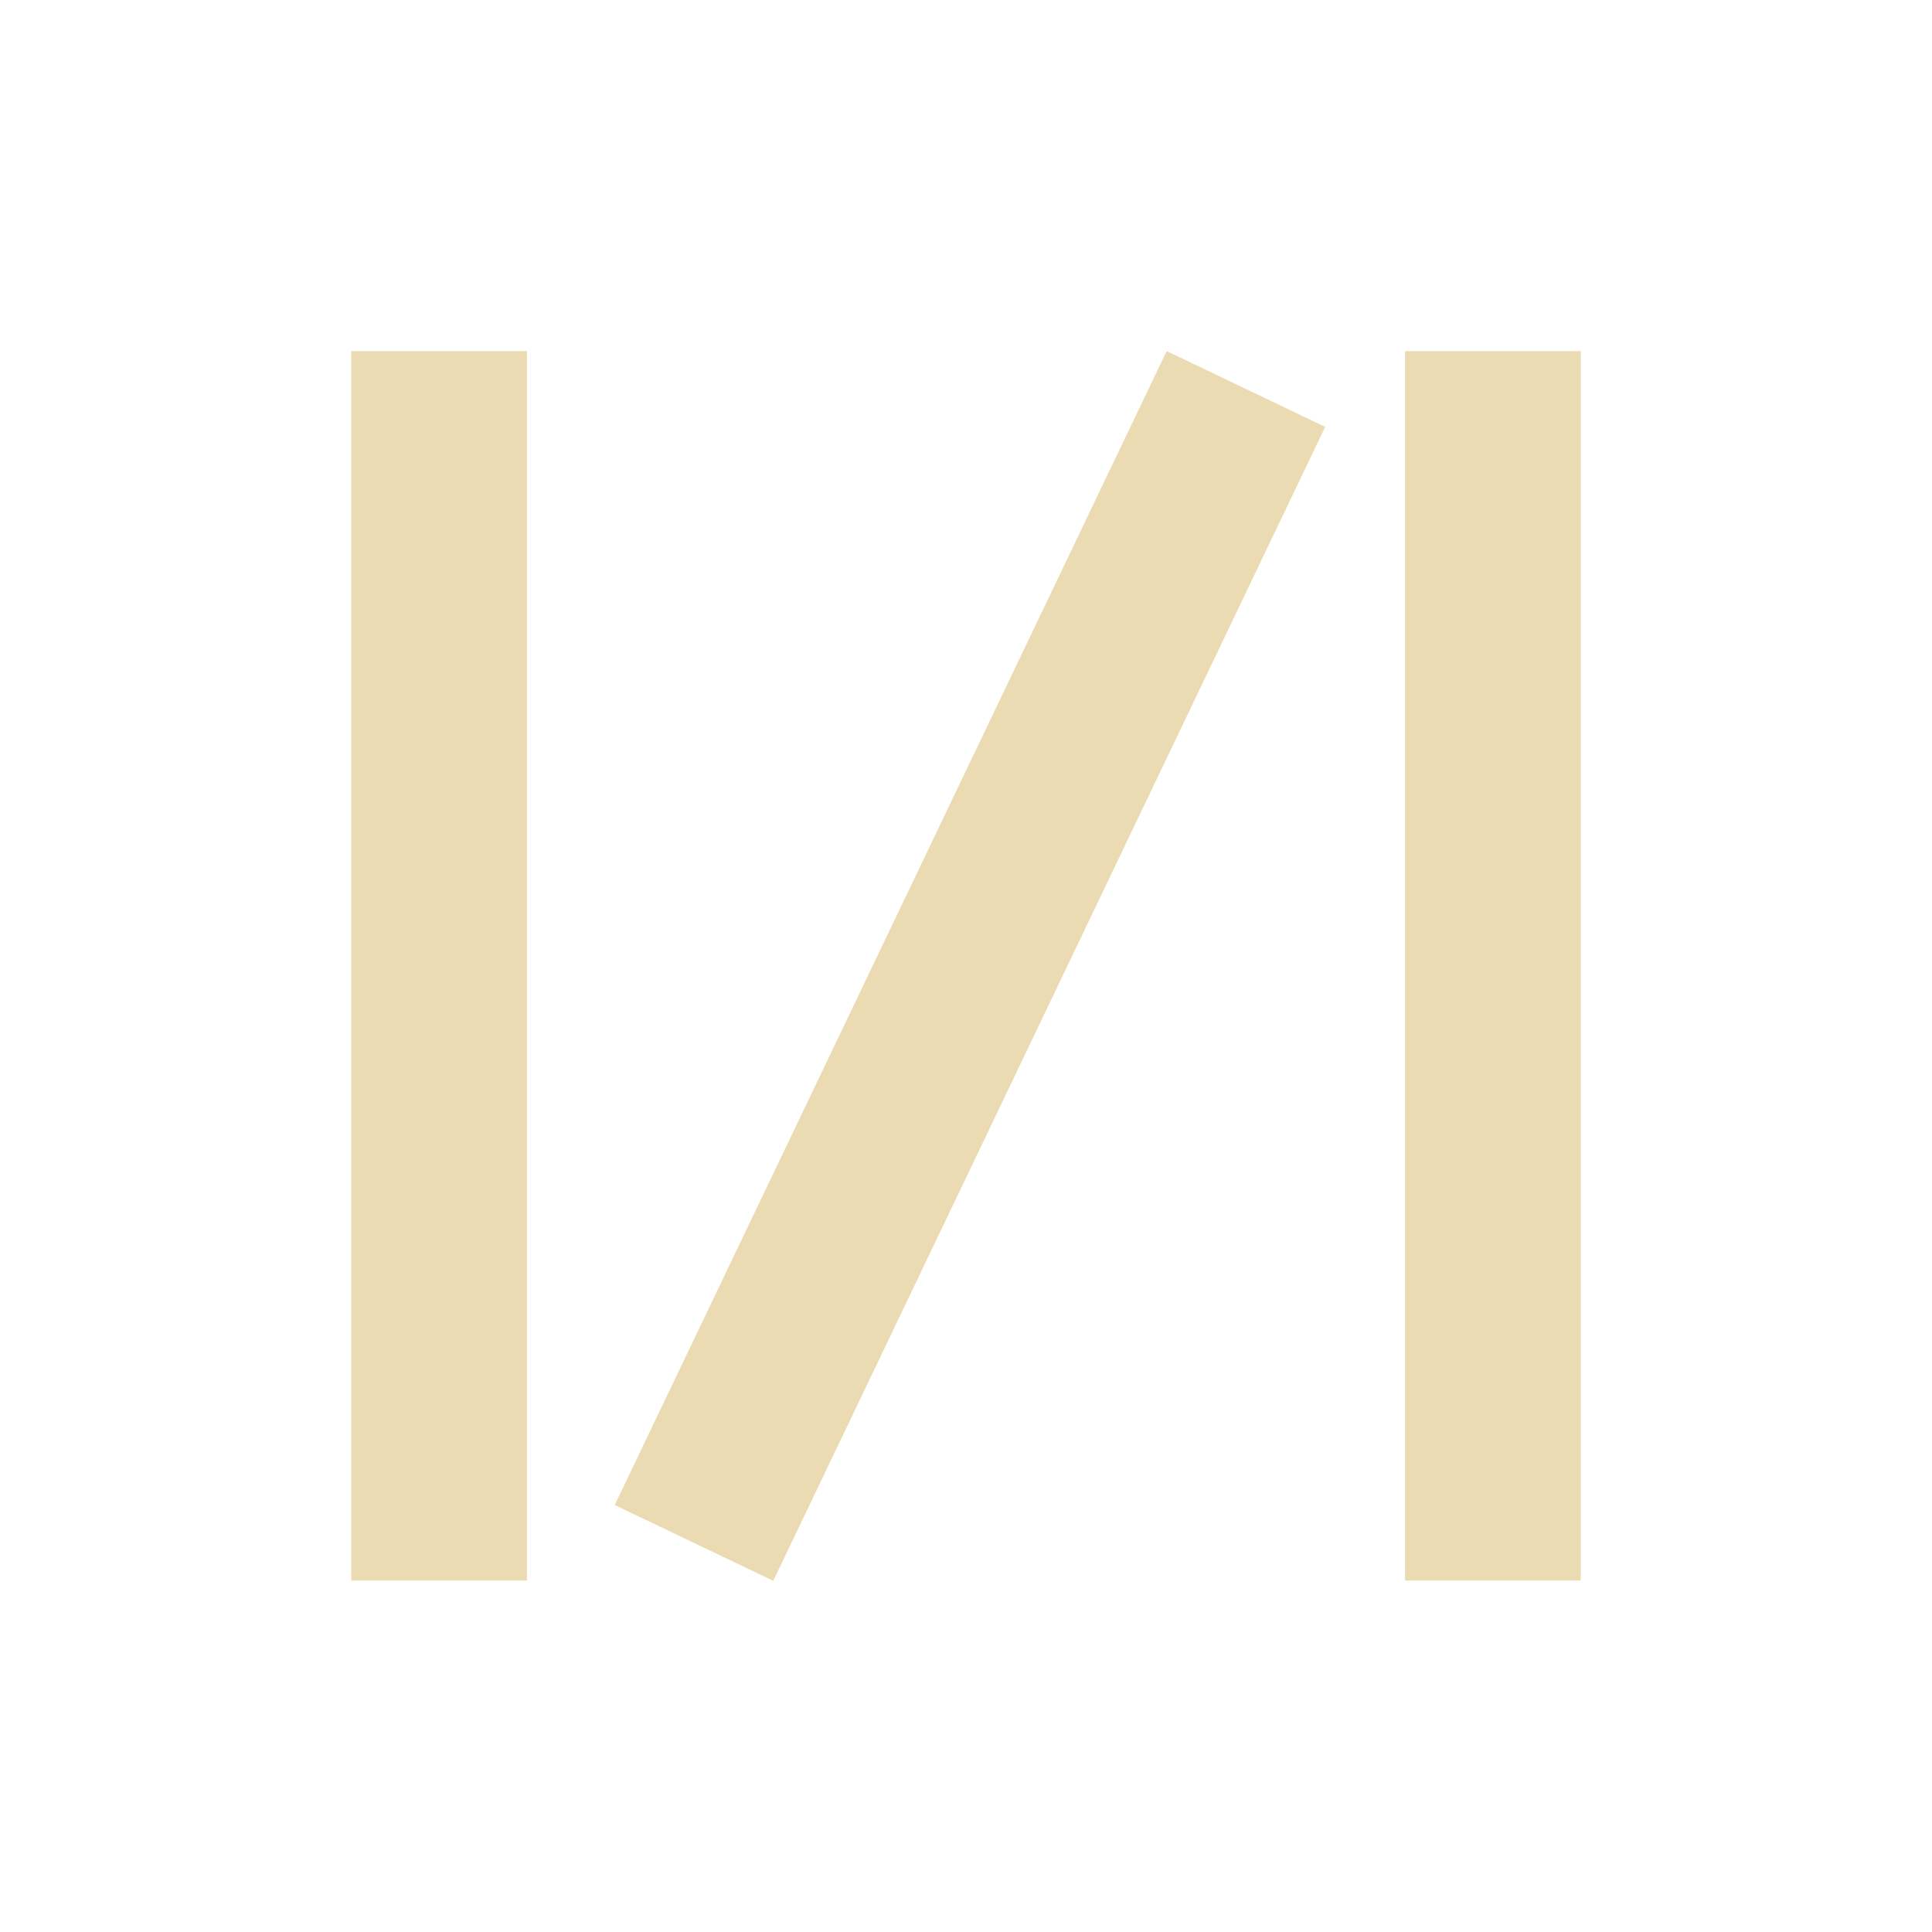 <svg width="22" height="22" version="1.1" viewBox="0 0 22 22" xmlns="http://www.w3.org/2000/svg">
  <defs>
    <style id="current-color-scheme" type="text/css">.ColorScheme-Text { color:#ebdbb2; } .ColorScheme-Highlight { color:#458588; }</style>
  </defs>
  <path class="ColorScheme-Text" d="m4 3.998v14h2v-14zm9.285 0-6.285 13.14 1.805 0.863 6.285-13.14zm2.715 0v14h2v-14z" fill="currentColor"/>
</svg>
